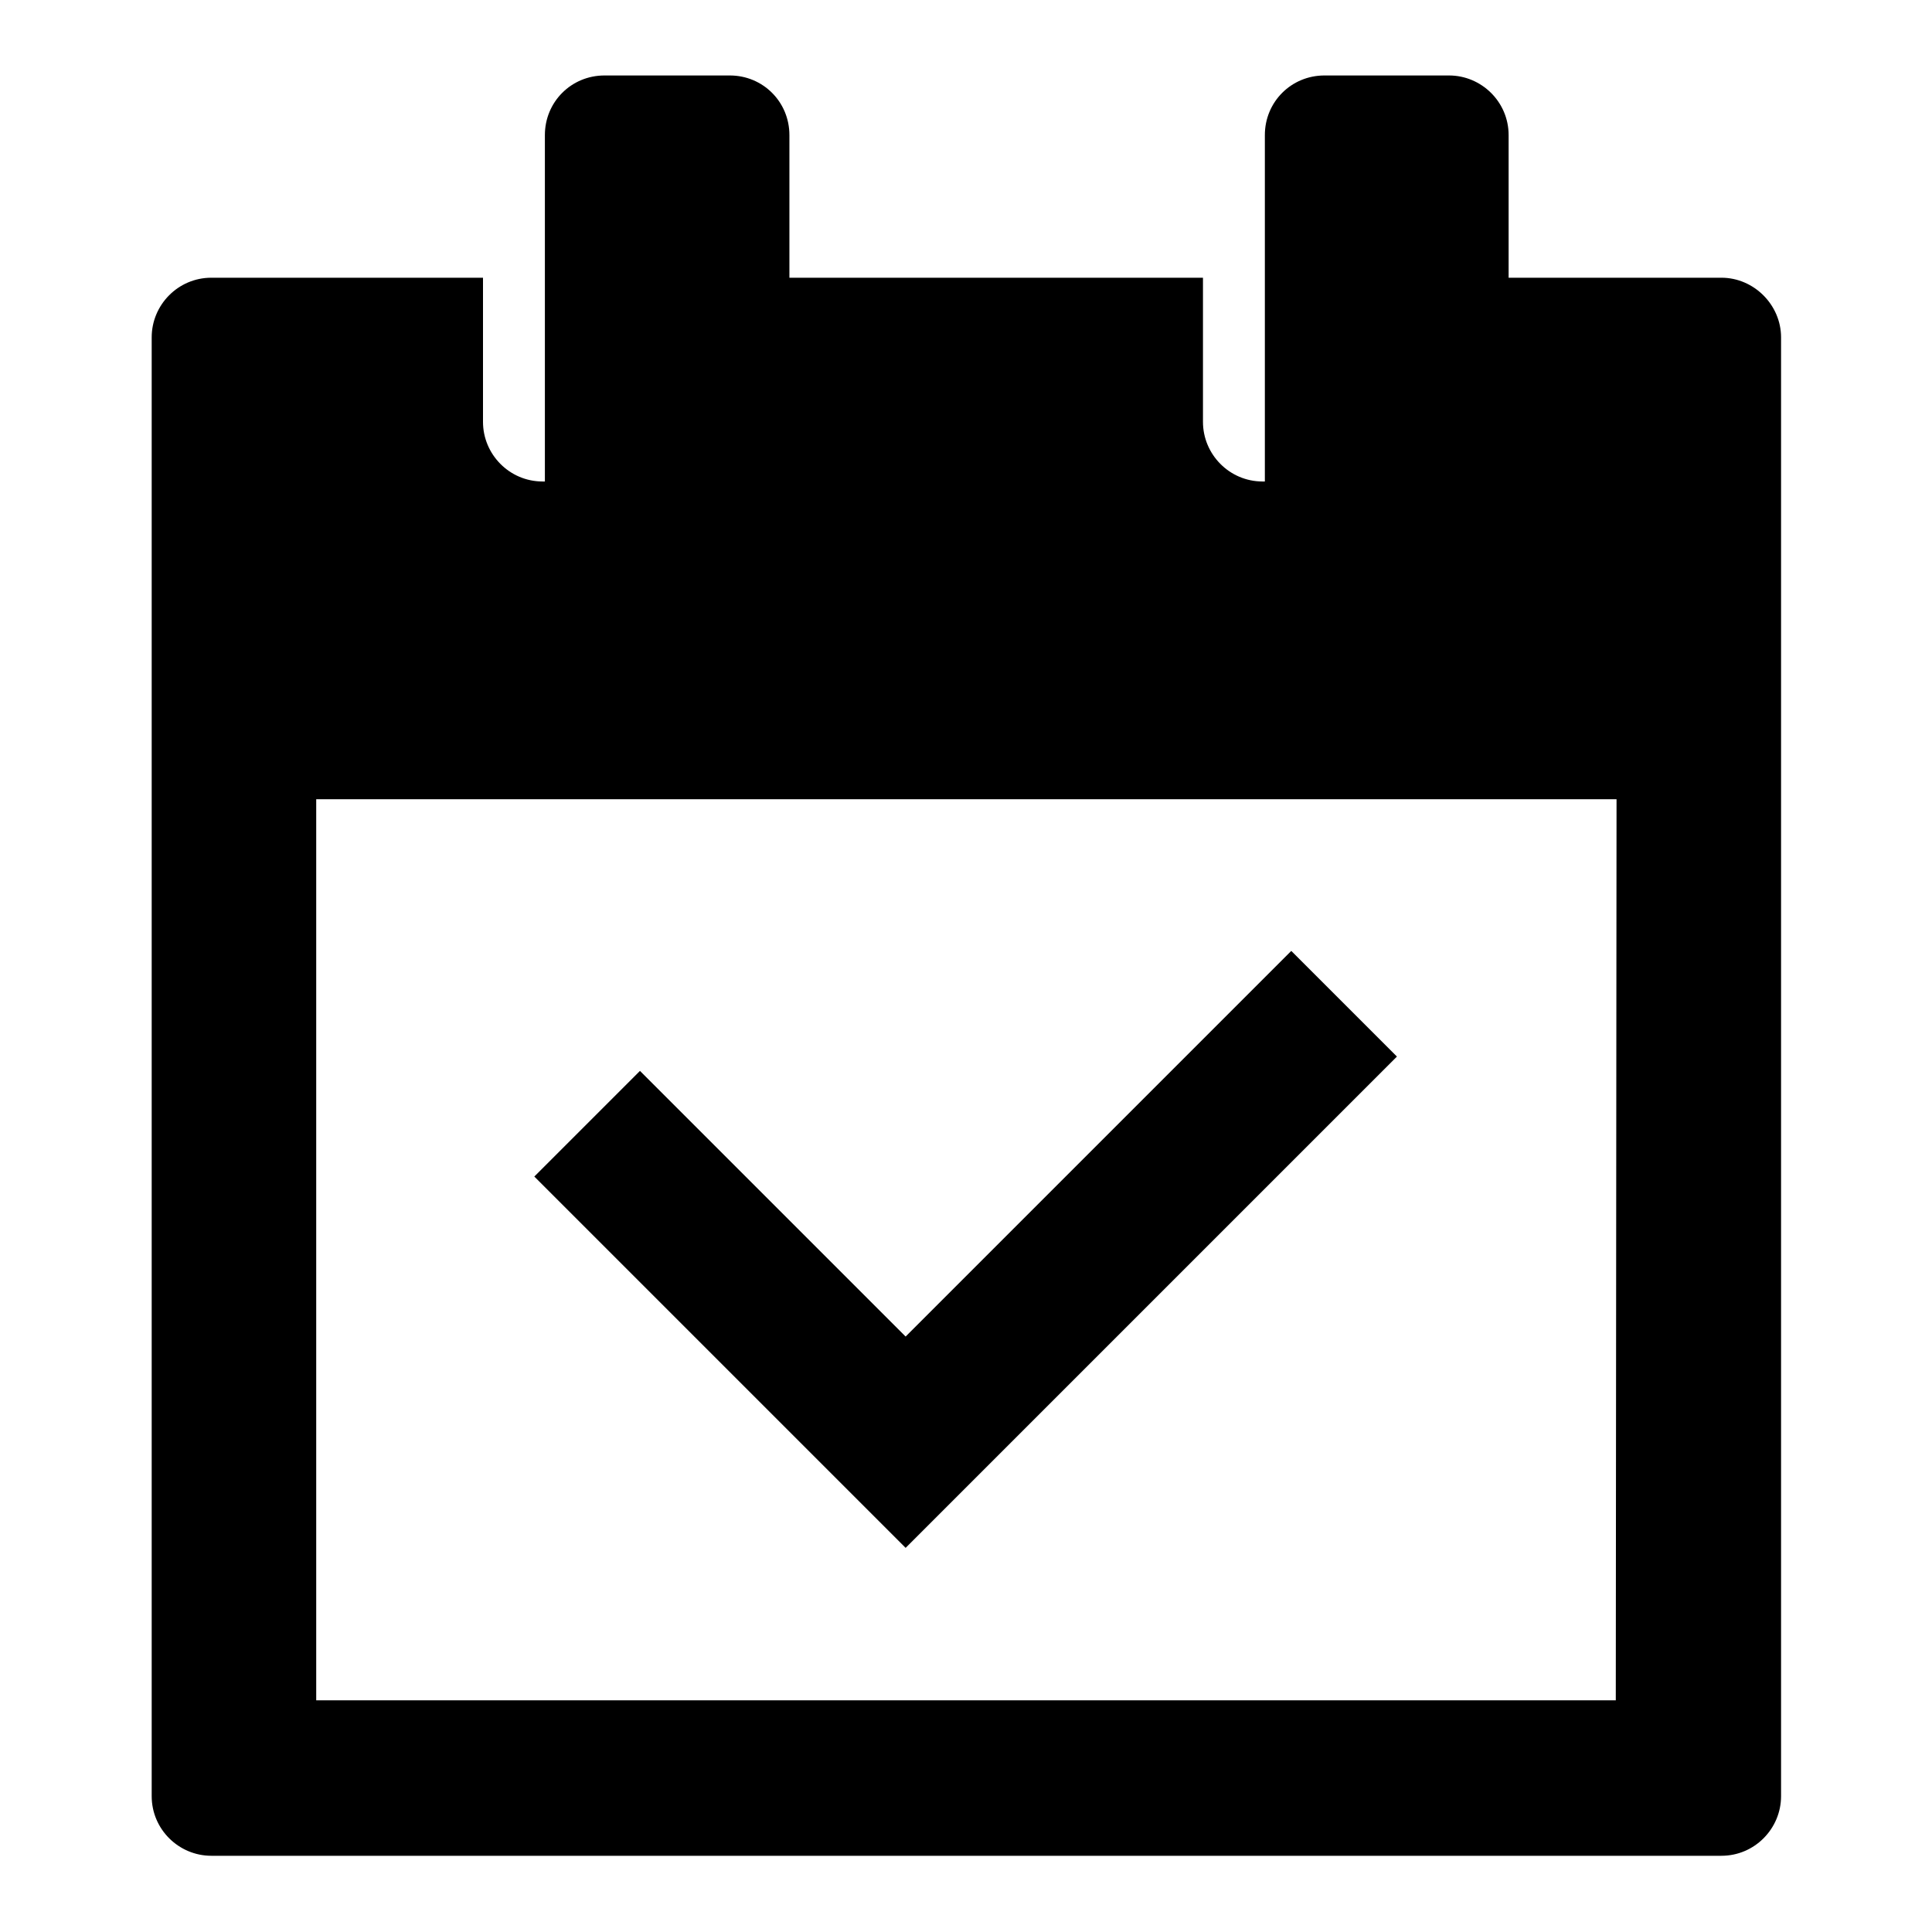 <?xml version="1.0" encoding="utf-8"?>
<!-- Svg Vector Icons : http://www.onlinewebfonts.com/icon -->
<!DOCTYPE svg PUBLIC "-//W3C//DTD SVG 1.1//EN" "http://www.w3.org/Graphics/SVG/1.1/DTD/svg11.dtd">
<svg version="1.1" xmlns="http://www.w3.org/2000/svg" xmlns:xlink="http://www.w3.org/1999/xlink" x="0px" y="0px" viewBox="0 0 256 256" enable-background="new 0 0 256 256" xml:space="preserve">
<g><g><path fill="#000000" d="M228.1,36.8h-28.2V17.9c0-4.4-3.6-7.9-7.9-7.9h-16.5c-4.4,0-7.9,3.5-7.9,7.9v45.9h-0.3c-4.4,0-7.9-3.6-7.9-7.9V36.8h-54.8V17.9c0-4.4-3.5-7.9-7.9-7.9H80.1c-4.4,0-7.9,3.5-7.9,7.9v45.9h-0.3c-4.4,0-7.9-3.6-7.9-7.9V36.8H28c-4.4,0-7.9,3.6-7.9,7.9v193.3c0,4.4,3.6,7.9,7.9,7.9h200.1c4.4,0,7.9-3.6,7.9-7.9V44.7C236,40.4,232.4,36.8,228.1,36.8z M214.1,225.3H41.9V105.9h172.3L214.1,225.3L214.1,225.3z"/><path fill="#000000" d="M134,191.1l51.1-51.1l-14-14L120,177.1l-35.2-35.2l-14,14l49.2,49.2L134,191.1z"/></g></g>
</svg>
